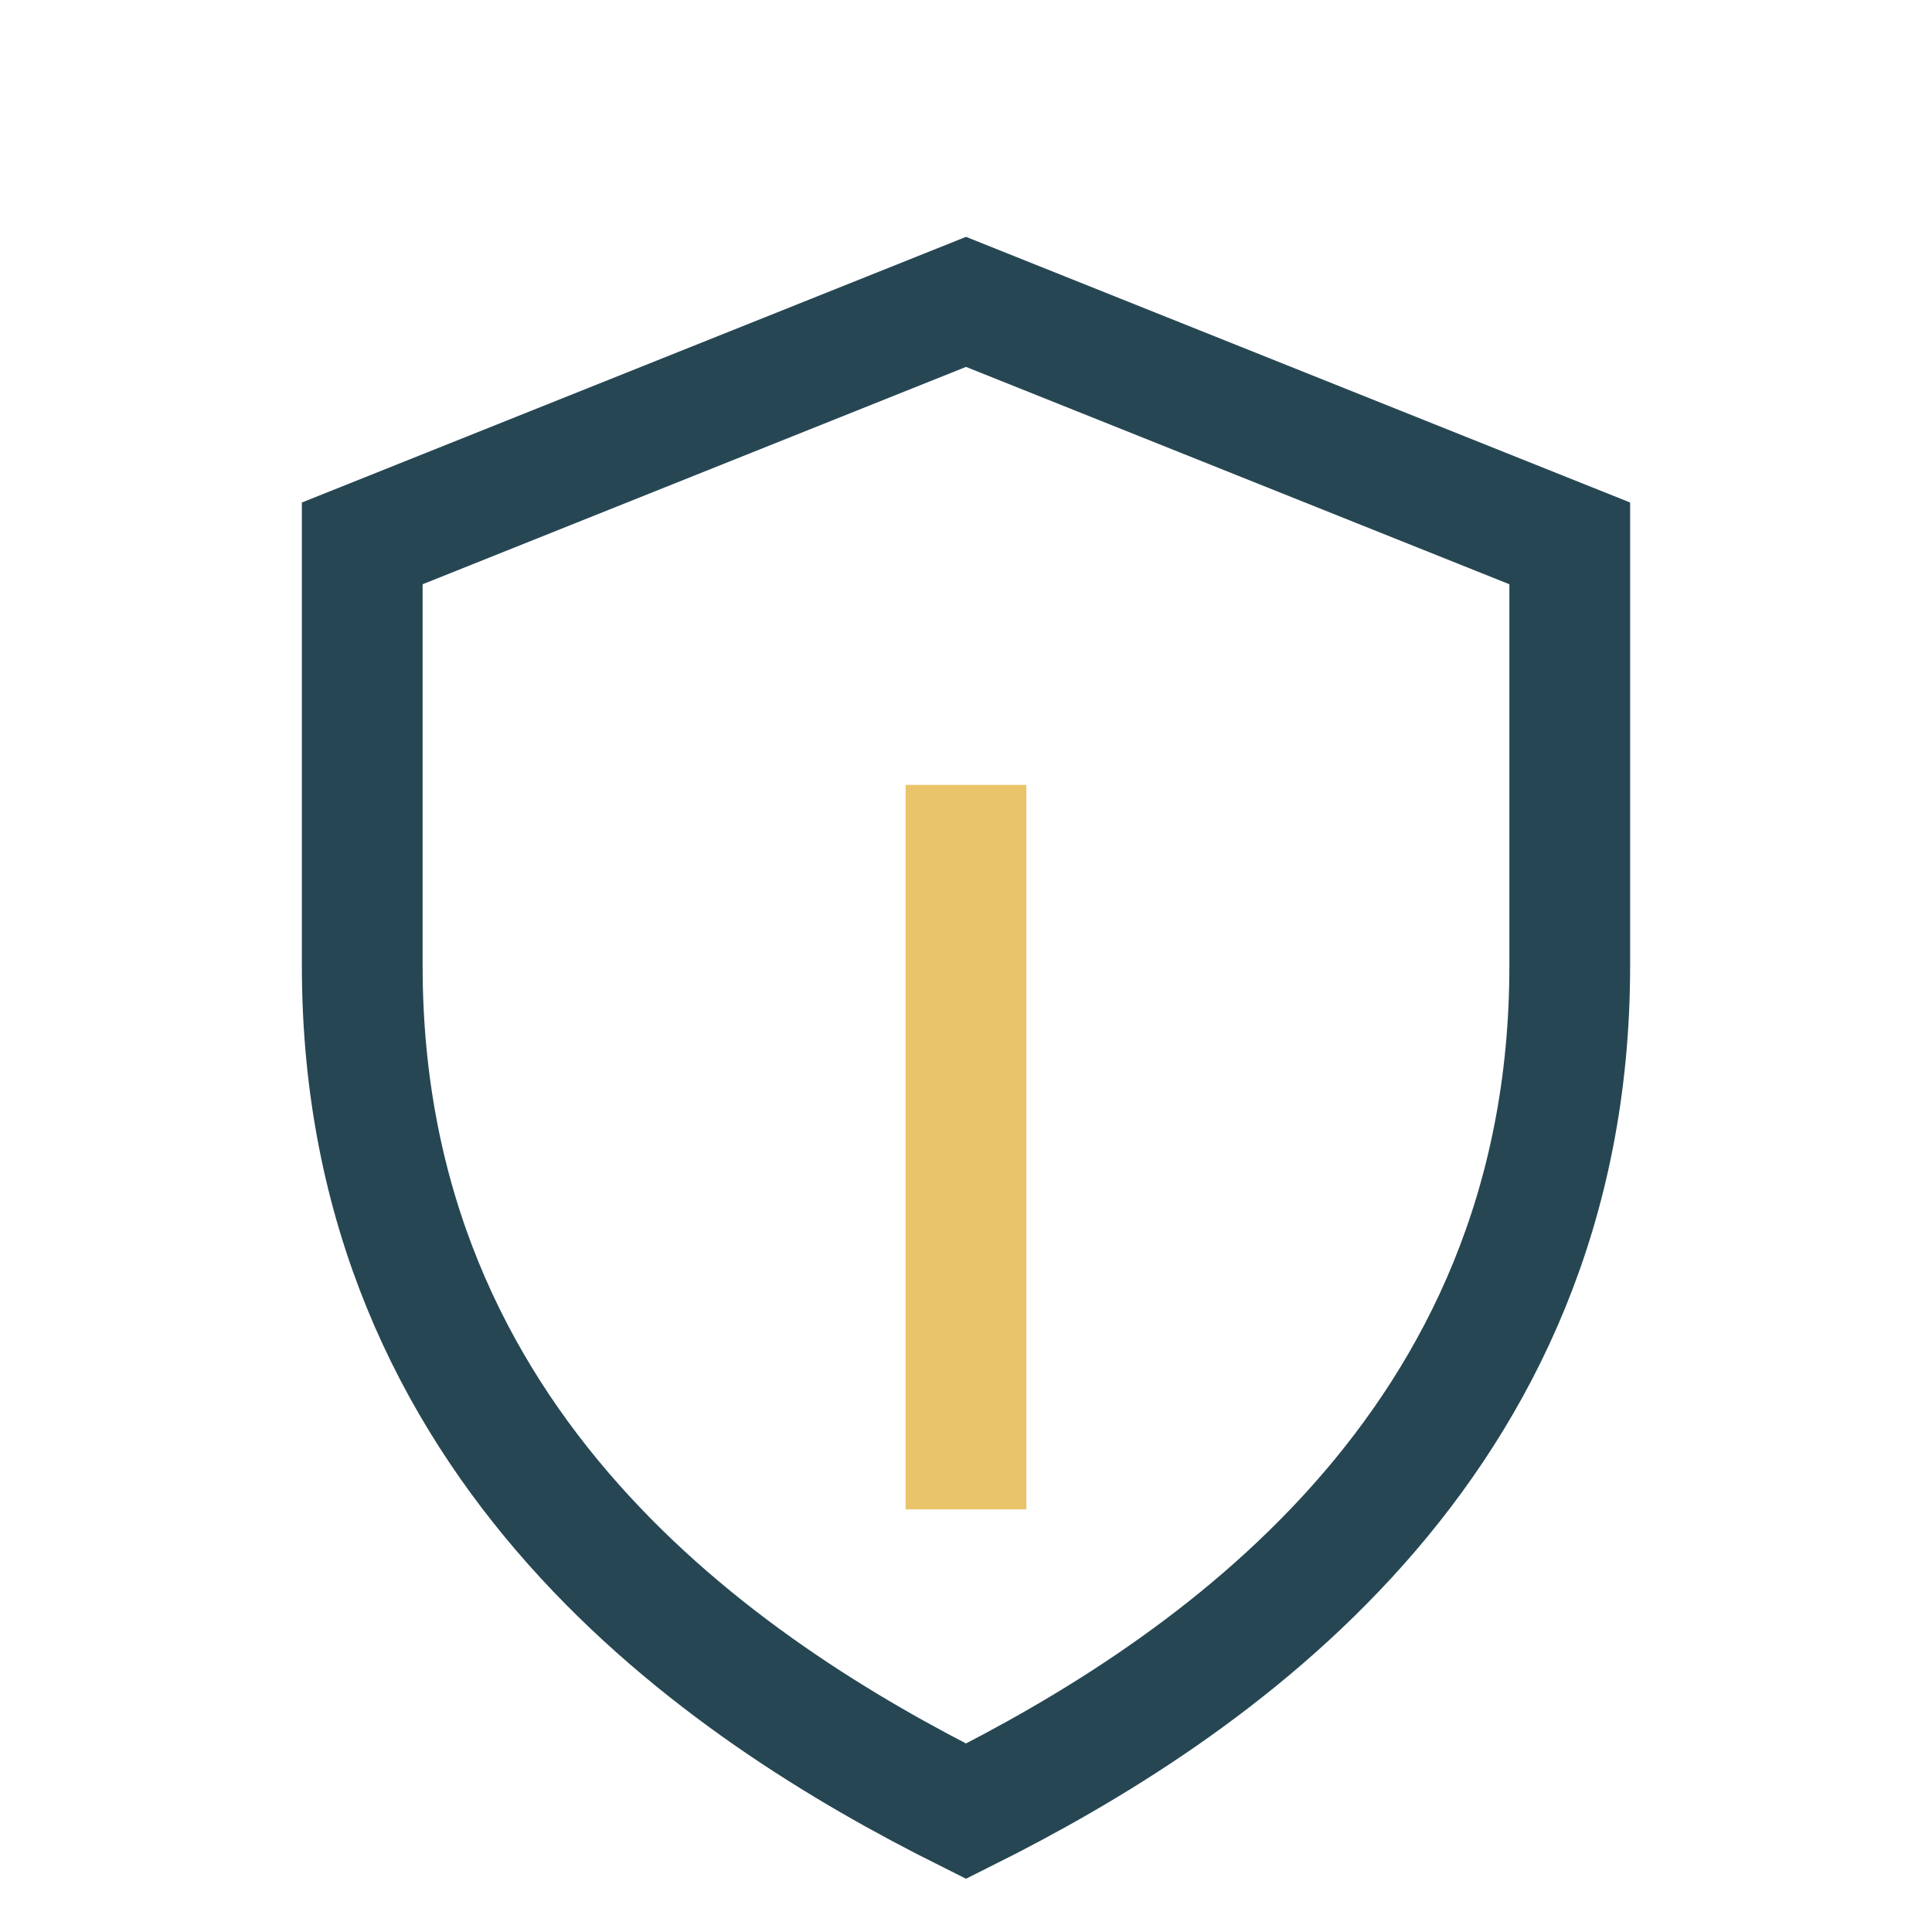 <?xml version="1.0" encoding="UTF-8"?>
<svg xmlns="http://www.w3.org/2000/svg" width="32" height="32" viewBox="0 0 32 32"><path d="M16 5l10 4v7c0 8-6 12-10 14C12 28 6 24 6 16V9l10-4z" fill="none" stroke="#264653" stroke-width="2"/><path d="M16 25V13" fill="none" stroke="#E9C46A" stroke-width="2"/></svg>